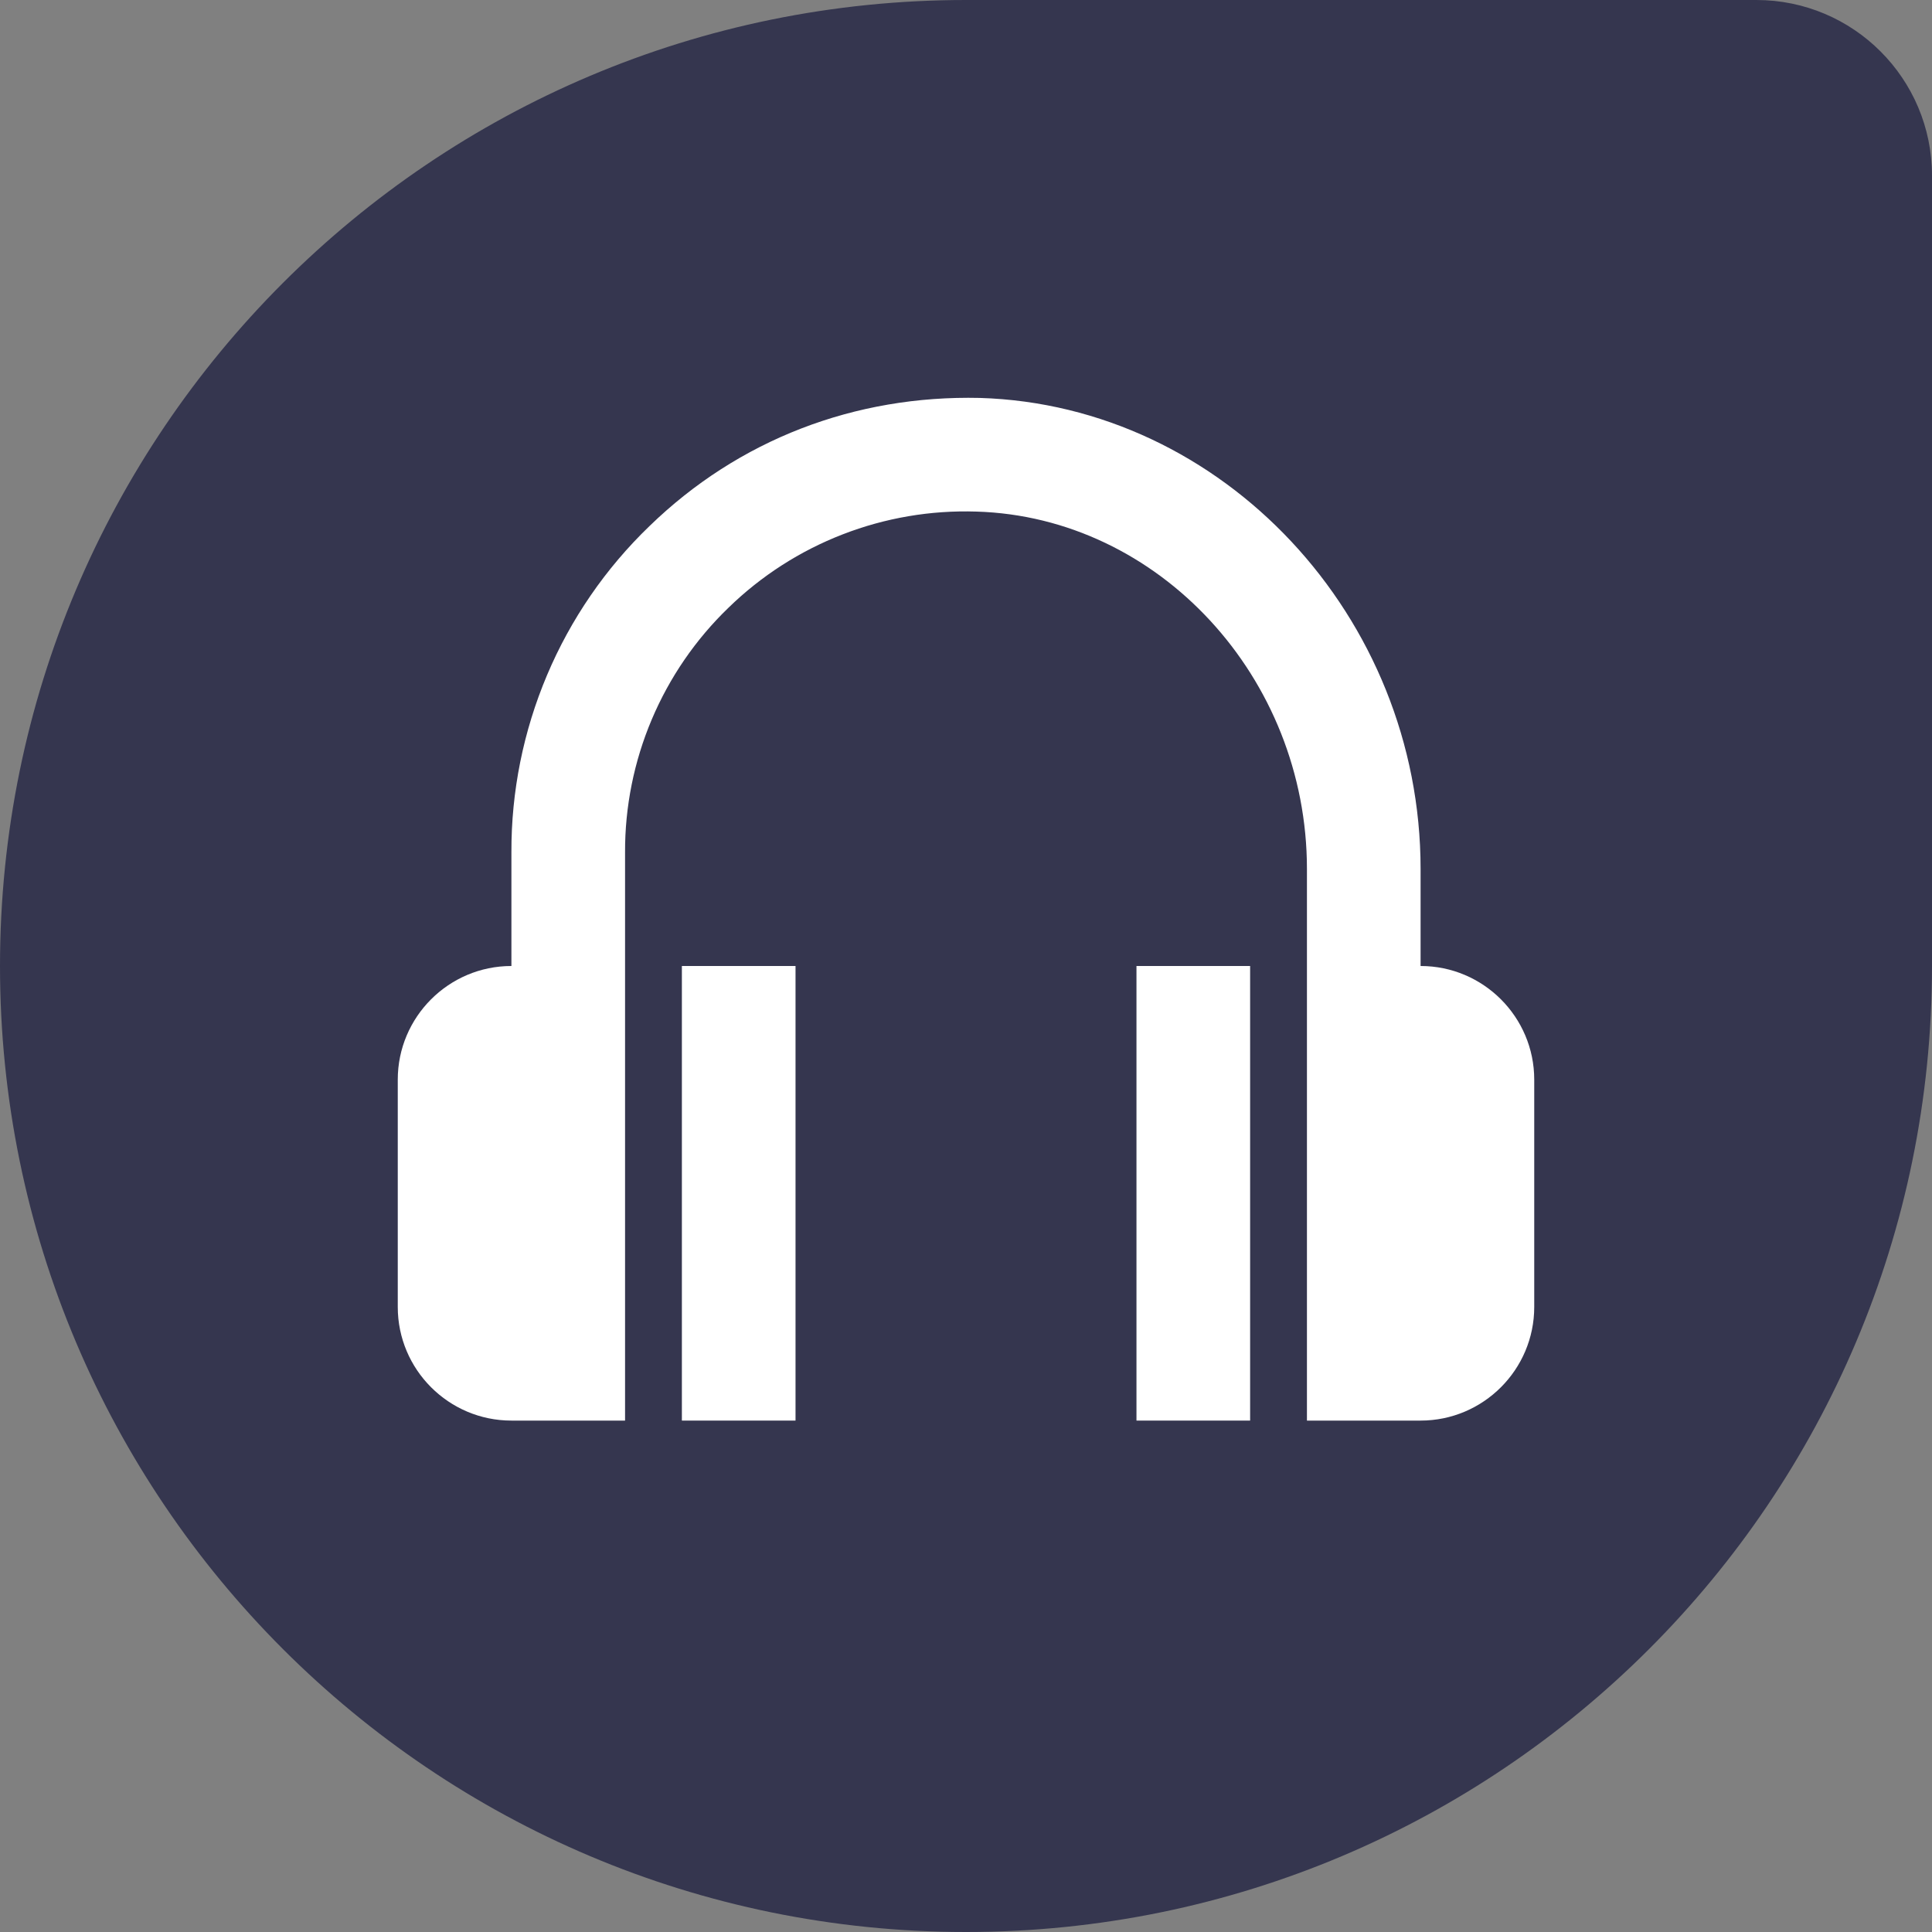 <svg width="34" height="34" viewBox="0 0 34 34" fill="none" xmlns="http://www.w3.org/2000/svg">
<rect x="0" y="0" width="34" height="34" fill="#808080" stroke="none"/>
<path d="M0 17C0 7.611 7.611 0 17 0H30.909C32.616 0 34 1.384 34 3.091V17C34 26.389 26.389 34 17 34C7.611 34 0 26.389 0 17Z" fill="#35364F"/>
<path d="M25 17V15.293C25 10.851 21.521 7.132 17.245 7.003C15.041 6.952 12.994 7.739 11.429 9.259C10.657 10.002 10.044 10.894 9.627 11.881C9.21 12.868 8.996 13.929 9 15V17C7.897 17 7 17.897 7 19V23C7 24.103 7.897 25 9 25H11V15C10.997 14.197 11.157 13.401 11.47 12.661C11.783 11.921 12.242 11.252 12.821 10.694C13.397 10.133 14.081 9.694 14.83 9.404C15.58 9.113 16.38 8.977 17.184 9.003C20.392 9.099 23 11.921 23 15.293V25H25C26.103 25 27 24.103 27 23V19C27 17.897 26.103 17 25 17Z" fill="white"/>
<path d="M12 17H14V25H12V17ZM20 17H22V25H20V17Z" fill="white"/>
</svg>
